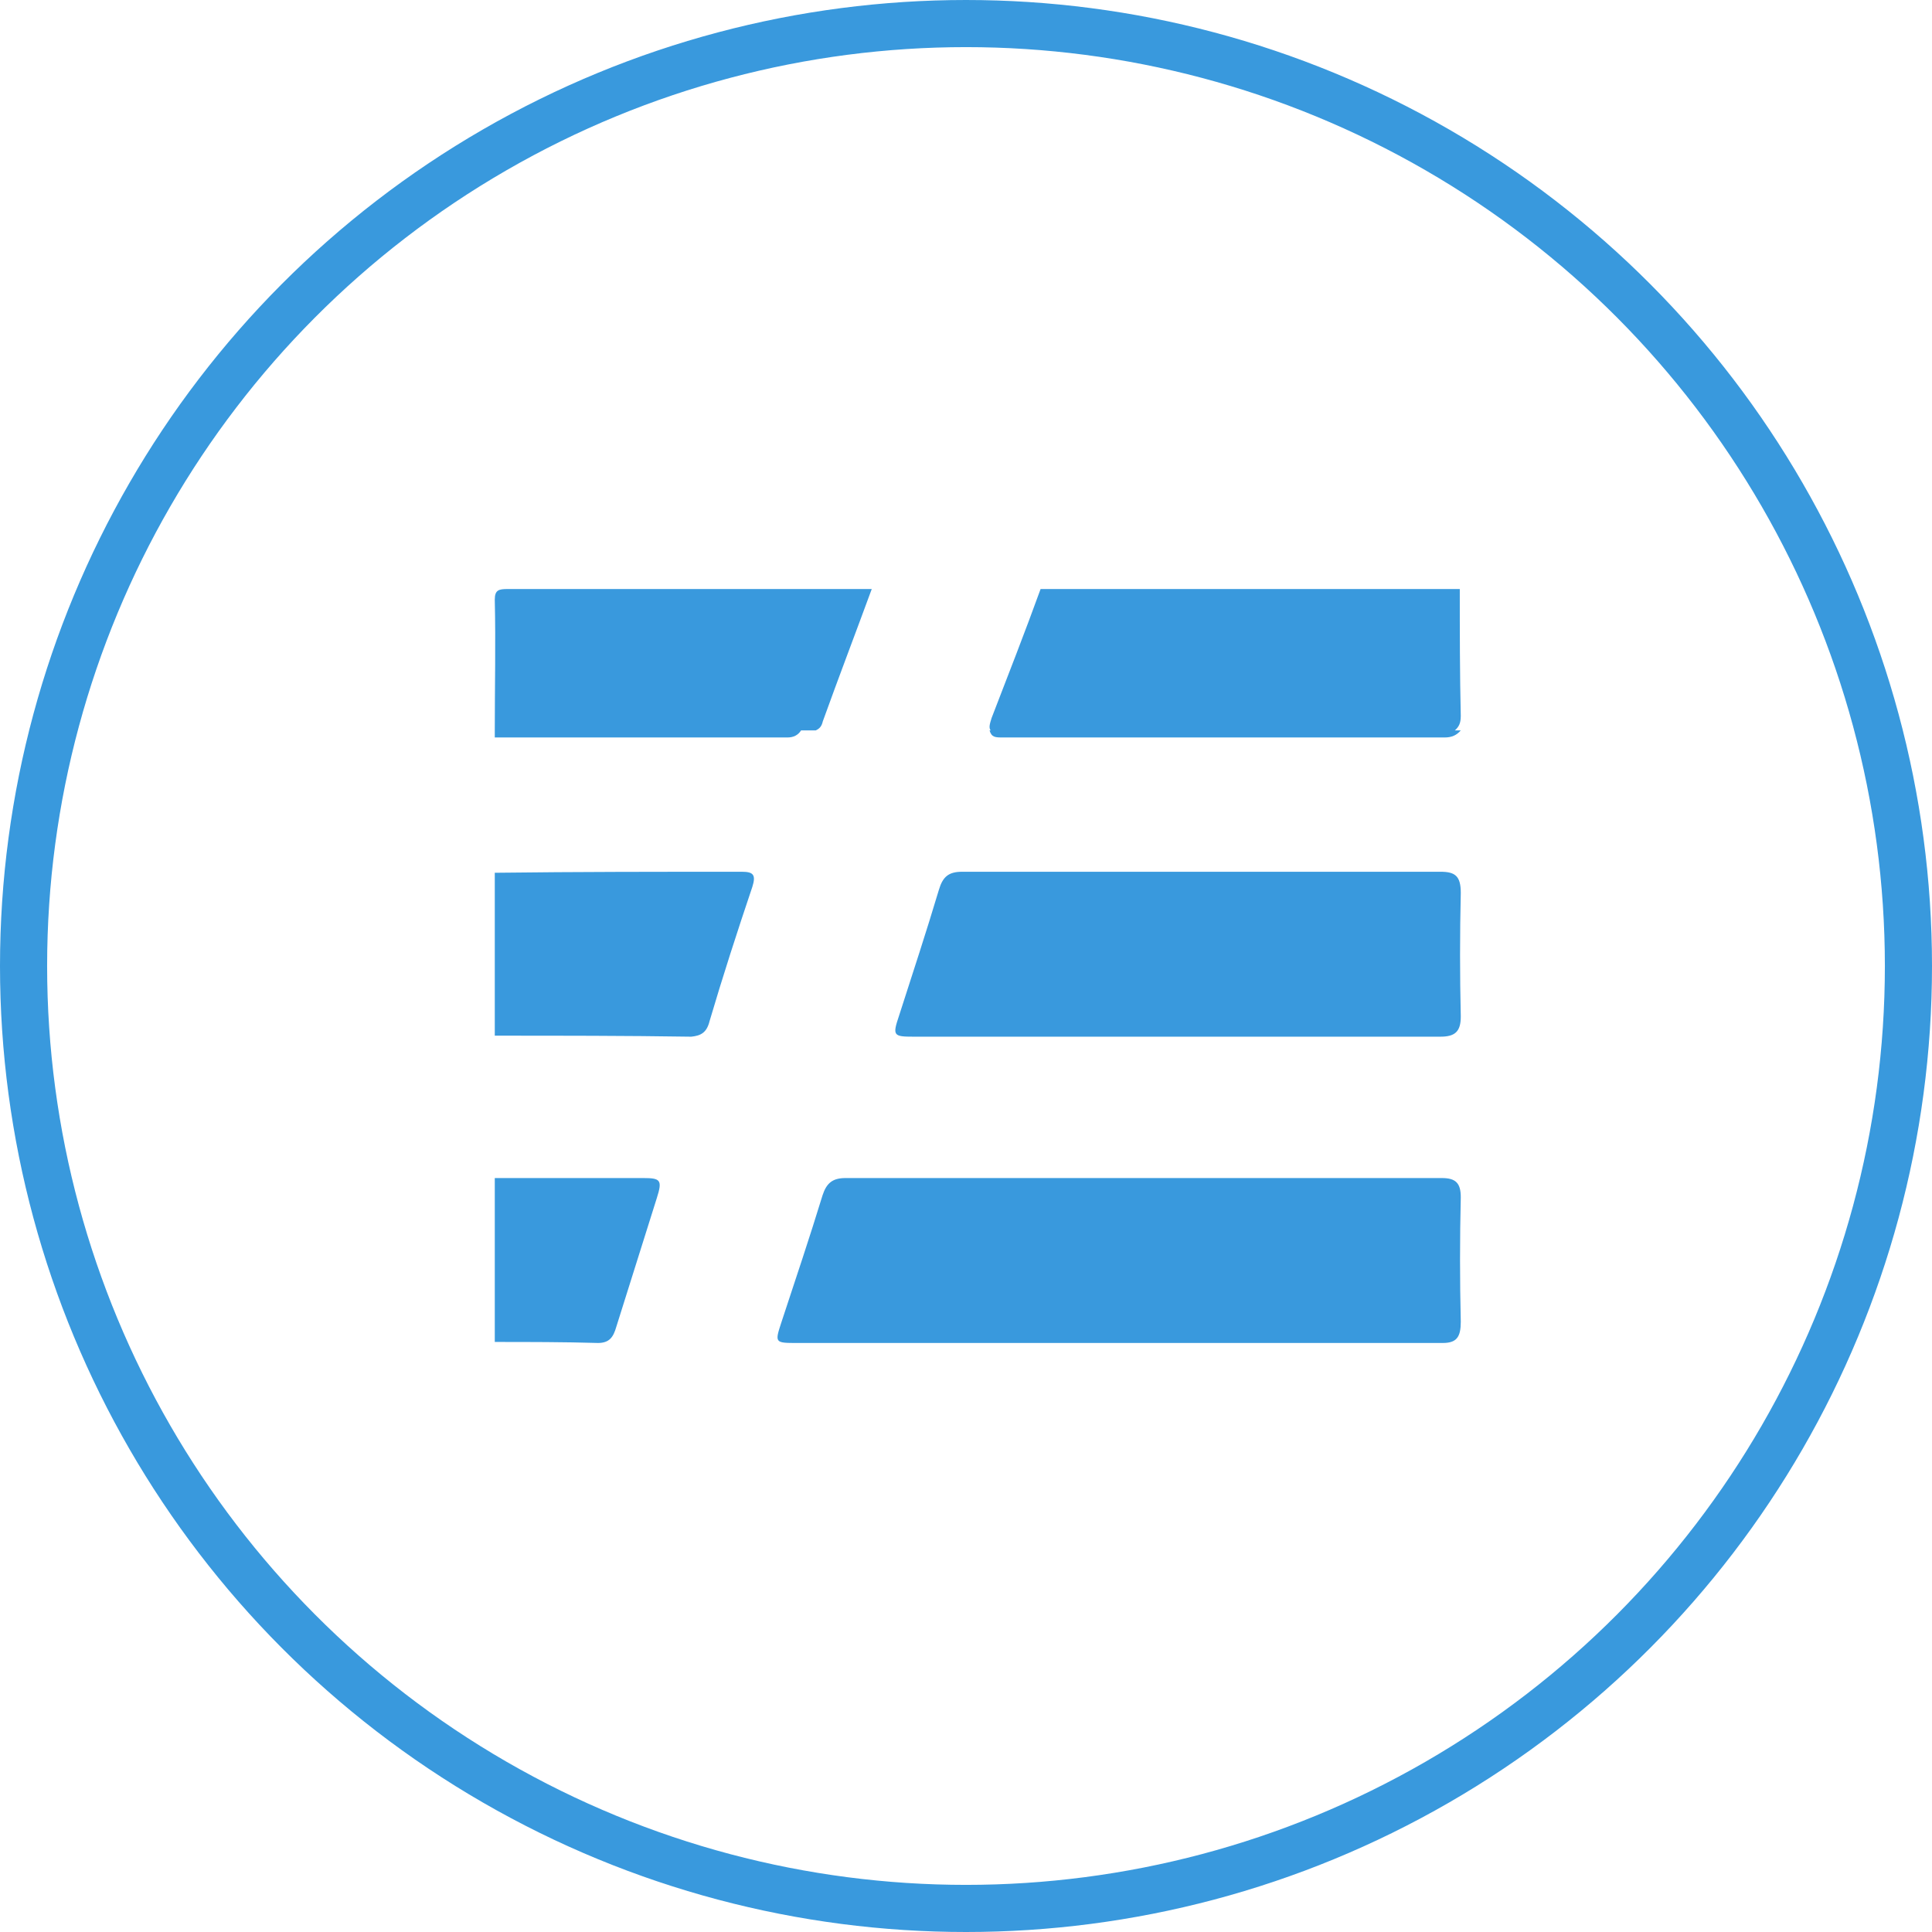 <svg xmlns="http://www.w3.org/2000/svg" width="82" height="82" viewBox="0 0 82 82">
    <g fill="none" fill-rule="evenodd" transform="translate(1 1)">
        <circle cx="40" cy="40" r="40" stroke="#3999DD" stroke-width="2"/>
        <g fill="#3999DD" fill-rule="nonzero">
            <path d="M61 29.4c-.042-1.8-.042-3.6-.042-5.4H43.166c-.666 1.837-1.372 3.638-2.08 5.475-.082.263-.124.413-.04.525H60.75c.166-.15.249-.3.249-.6zM33.92 29.623C34.6 27.736 35.321 25.849 36 24H20.552c-.382 0-.552.038-.552.453.042 1.849 0 3.698 0 5.547h13.623c.17-.075.255-.189.297-.377zM29.11 42.36c.567-1.921 1.175-3.799 1.822-5.72.162-.512.04-.64-.445-.64-3.482 0-7.005 0-10.487.043v6.914c2.794 0 5.547 0 8.341.043.405-.043.648-.17.77-.64zM20 55.957c1.473 0 2.906 0 4.38.043.49 0 .654-.256.777-.683.573-1.835 1.146-3.628 1.719-5.463.245-.769.163-.854-.573-.854H20v6.957zM61 55.098c-.042-1.76-.042-3.521 0-5.282 0-.601-.212-.816-.805-.816H34.887c-.552 0-.806.215-.975.73-.552 1.804-1.145 3.564-1.739 5.368-.296.902-.296.902.679.902H60.237c.593 0 .763-.258.763-.902zM60.135 36H39.837c-.577 0-.824.213-.988.768-.536 1.793-1.112 3.543-1.689 5.336-.288.853-.247.896.618.896h22.357c.618 0 .865-.213.865-.854-.041-1.75-.041-3.5 0-5.25 0-.725-.247-.896-.865-.896zM47.878 30.3h12.447c.295 0 .506-.1.675-.3H41c.084.3.253.3.549.3h6.329zM32.431 30.3c.244 0 .447-.1.569-.3H20v.3h12.431zM61 56h-3 3z"/>
        </g>
    </g>
</svg>
